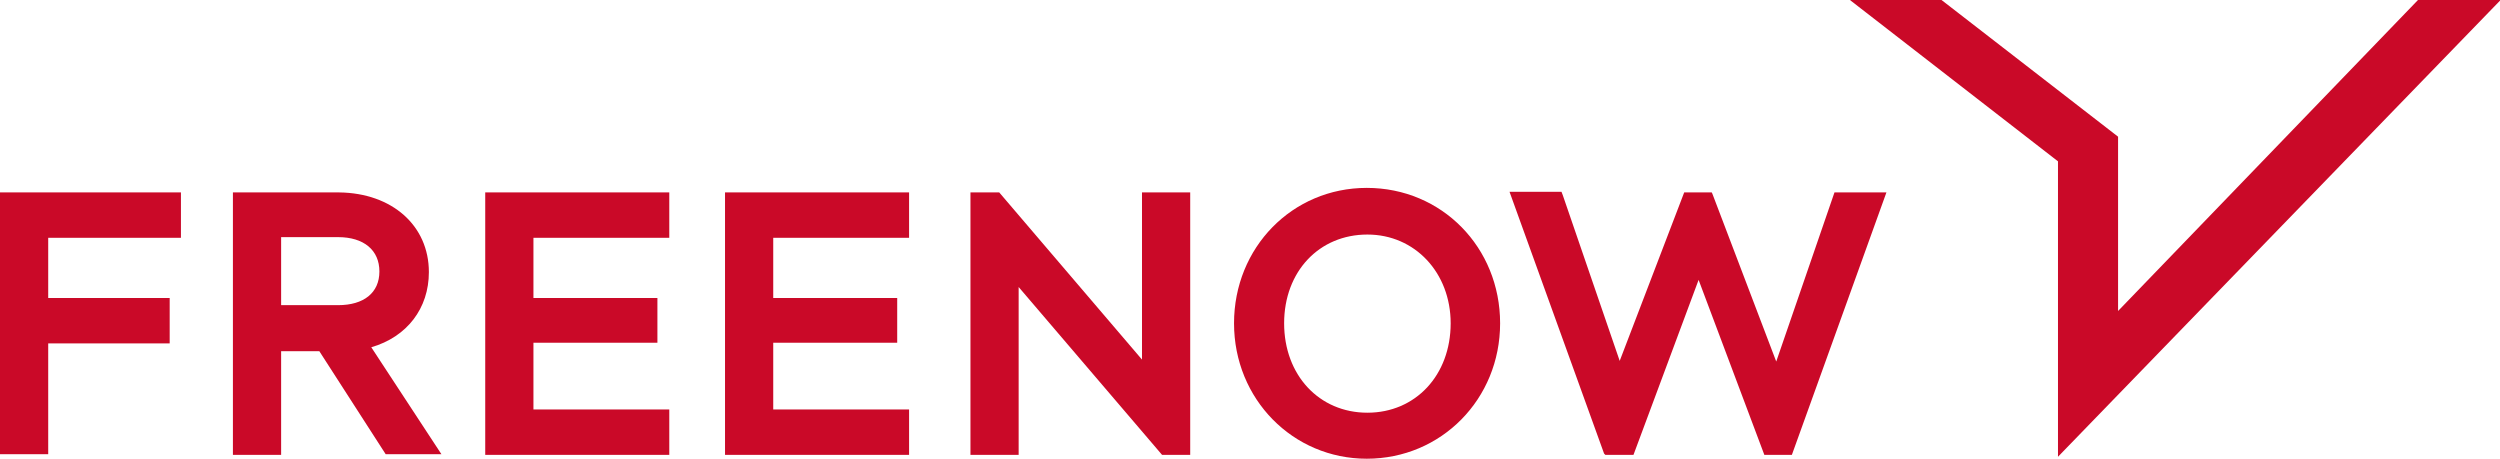 <svg width="109" height="20" viewBox="0 0 109 20" fill="none" xmlns="http://www.w3.org/2000/svg">
<g clip-path="url(#clip0_415_3146)">
<path d="M69.937 19.774L65.815 8.362H68.081L68.135 8.503L70.619 15.735L73.431 8.39H74.632L74.659 8.446L77.444 15.763L79.983 8.39H82.248L78.126 19.831H76.925L74.059 12.203L71.22 19.831H69.992L69.937 19.774ZM42.312 19.831V8.39H43.567L49.791 15.678V8.39H51.893V19.831H50.665L44.413 12.514V19.831H42.312ZM59.618 10.226C61.693 10.226 63.249 11.893 63.249 14.096C63.249 16.356 61.72 17.994 59.618 17.994C57.516 17.994 55.988 16.356 55.988 14.096C55.988 11.836 57.516 10.226 59.618 10.226ZM59.591 20C62.84 20 65.405 17.401 65.405 14.096C65.405 10.791 62.867 8.192 59.591 8.192C56.343 8.192 53.804 10.791 53.804 14.096C53.804 17.401 56.37 20 59.591 20Z" fill="#CA0928"/>
<path d="M31.611 19.831V8.39H39.636V10.367H33.713V12.994H39.118V14.944H33.713V17.853H39.636V19.831H31.611ZM12.257 13.333V10.339H14.741C15.86 10.339 16.542 10.904 16.542 11.836C16.542 12.768 15.86 13.305 14.741 13.305H12.257V13.333ZM16.188 15.141C17.744 14.689 18.699 13.446 18.699 11.864C18.699 9.831 17.088 8.418 14.795 8.39H10.155V19.831H12.257V15.311H13.922L16.815 19.802H19.245L16.188 15.141ZM0 19.831V8.39H7.889V10.367H2.102V12.994H7.398V14.972H2.102V19.802H0V19.831ZM21.156 19.831V8.39H29.181V10.367H23.258V12.994H28.663V14.944H23.258V17.853H29.181V19.831H21.156Z" fill="#CA0928"/>
<path d="M105.424 0L92.348 13.559V5.96L84.65 0H80.665L80.692 0.028L89.728 7.034V19.887V19.915L89.755 19.887L109 0.028V0H105.424Z" fill="#CA0928"/>
</g>
<defs>
<clipPath id="clip0_415_3146">
<rect width="109" height="20" fill="white"/>
</clipPath>
</defs>
</svg>

